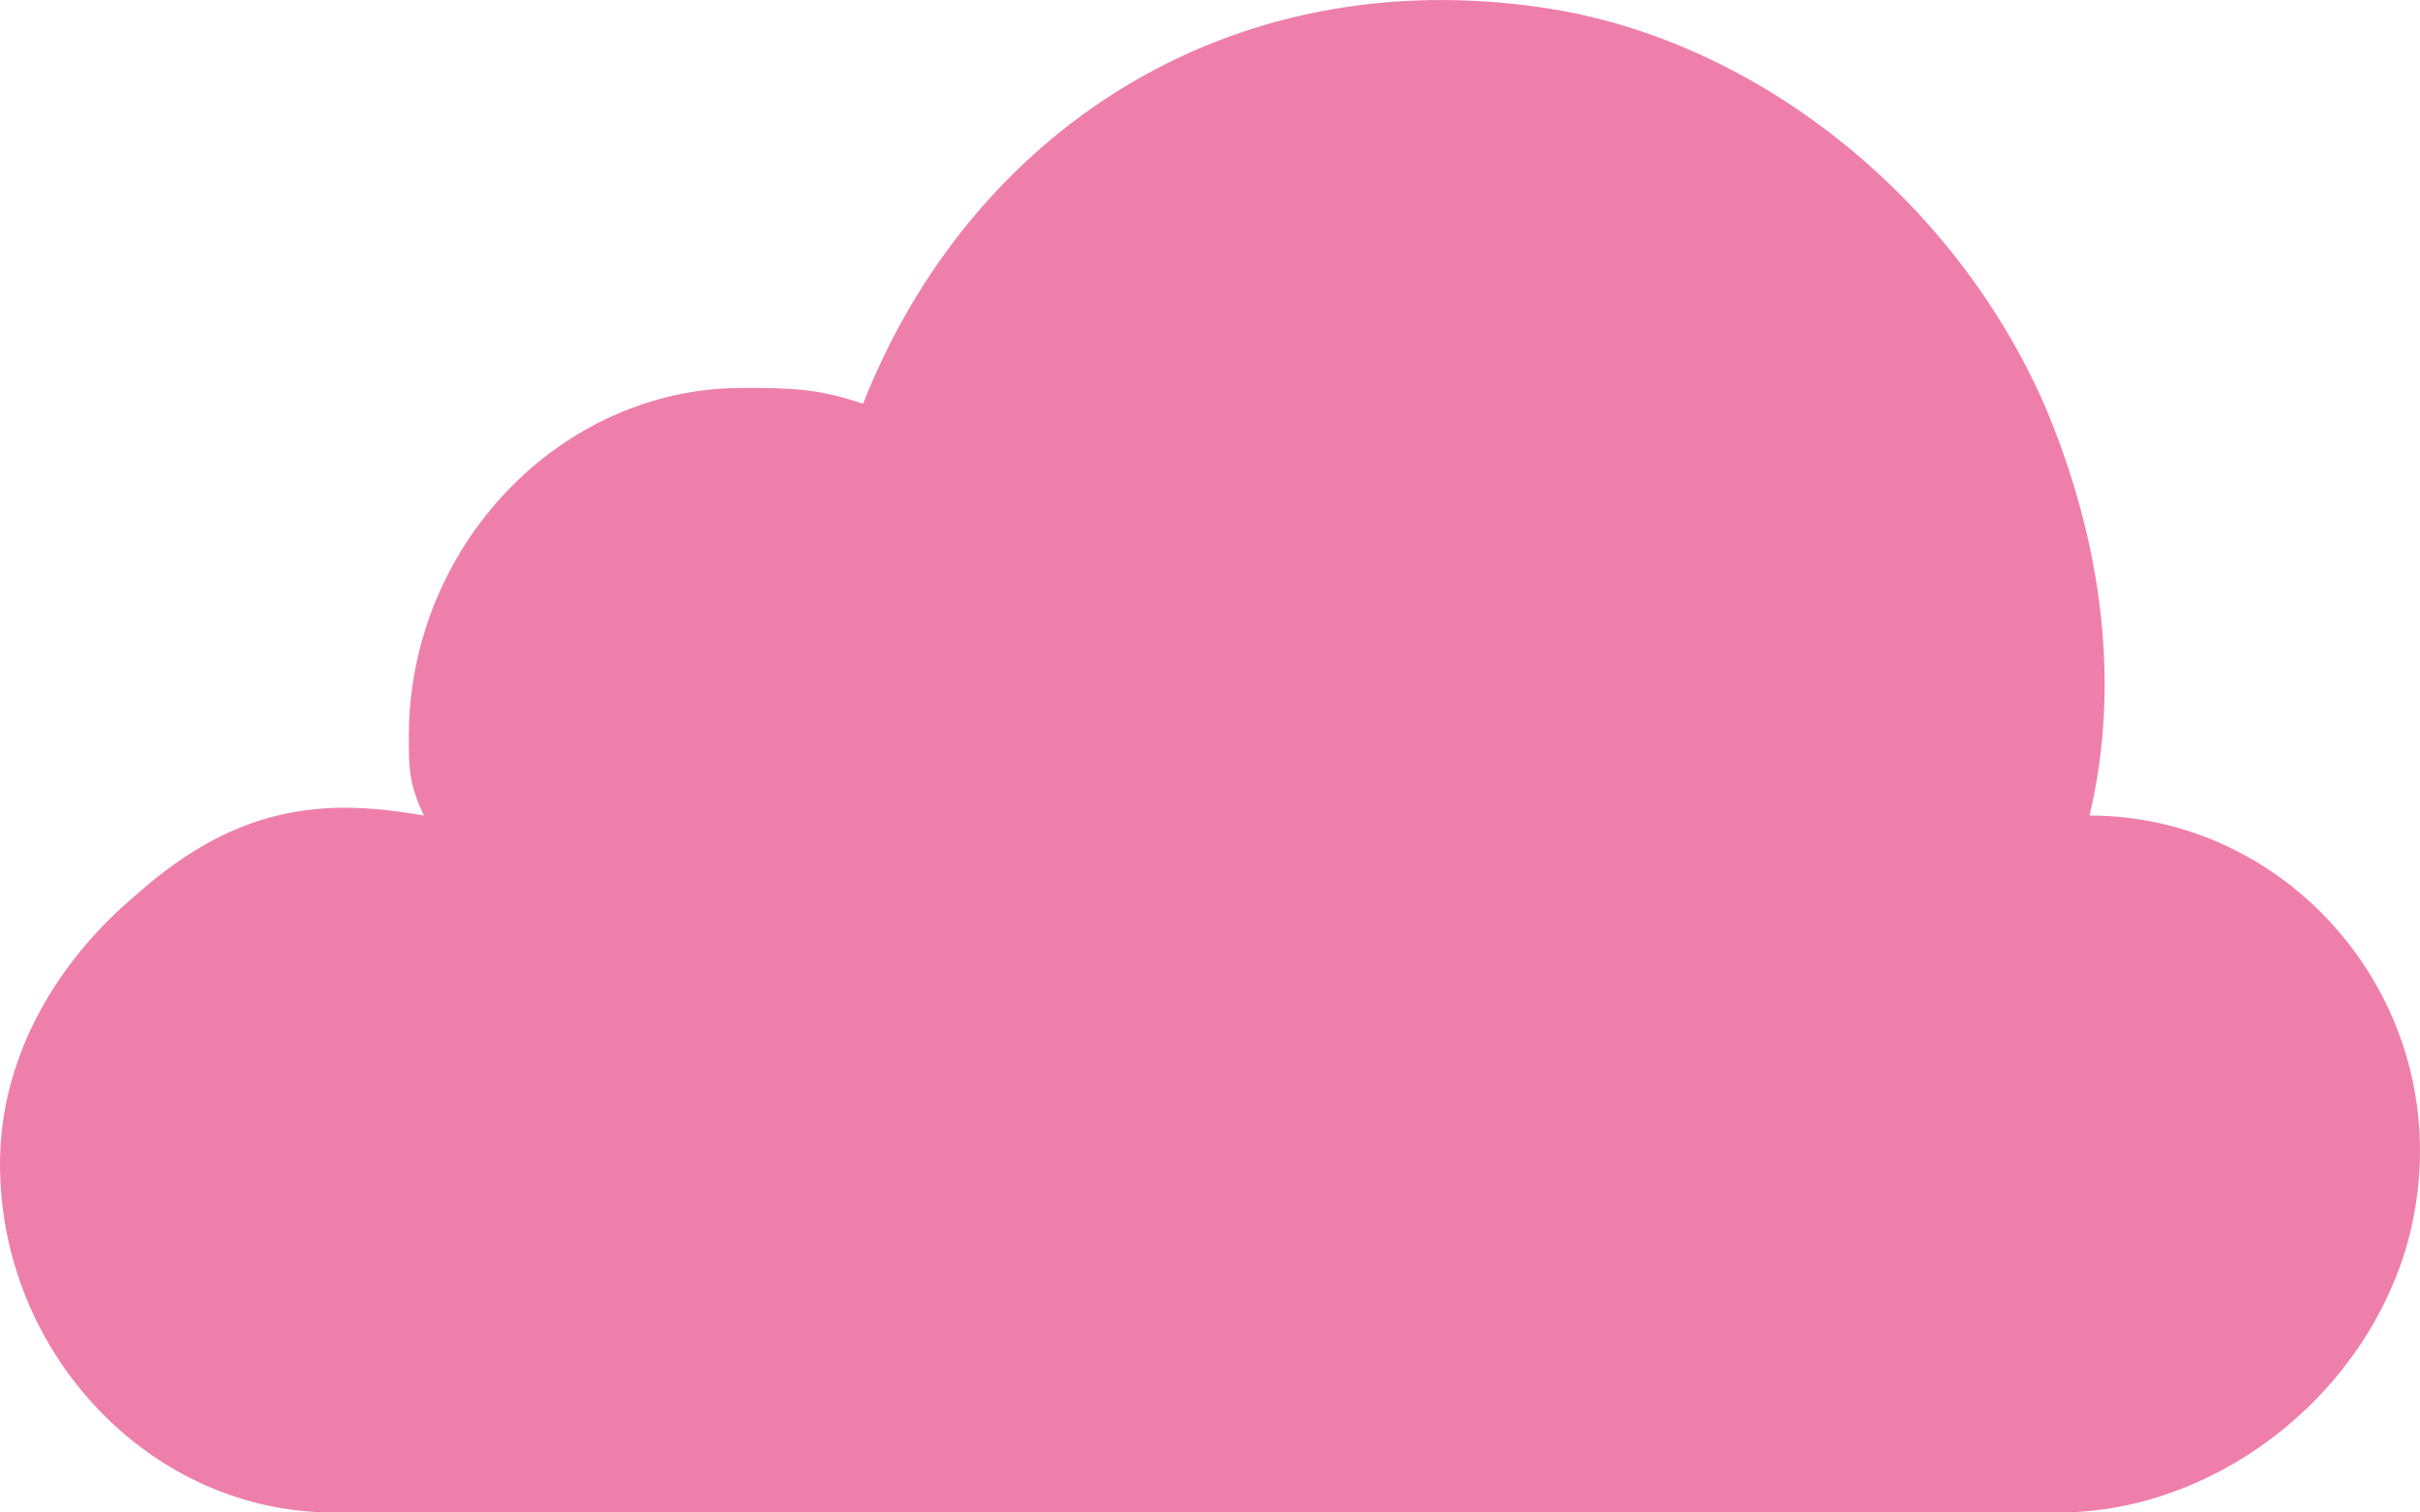 <svg width="16" height="10" viewBox="0 0 16 10" fill="none" xmlns="http://www.w3.org/2000/svg">
<path d="M13.815 5.392C14.015 4.555 13.915 3.612 13.514 2.67C12.914 1.308 11.612 0.261 10.211 0.052C8.109 -0.263 6.407 0.889 5.706 2.67C5.406 2.565 5.205 2.565 4.905 2.565C3.704 2.565 2.703 3.612 2.703 4.869C2.703 5.078 2.703 5.183 2.803 5.392C2.202 5.288 1.602 5.288 0.901 5.916C0.4 6.335 0 6.963 0 7.696C0 8.953 1.001 10 2.202 10H13.614C14.615 10 15.617 9.267 15.917 8.22C16.317 6.754 15.216 5.392 13.815 5.392Z" fill="#EE7FAA"/>
</svg>
